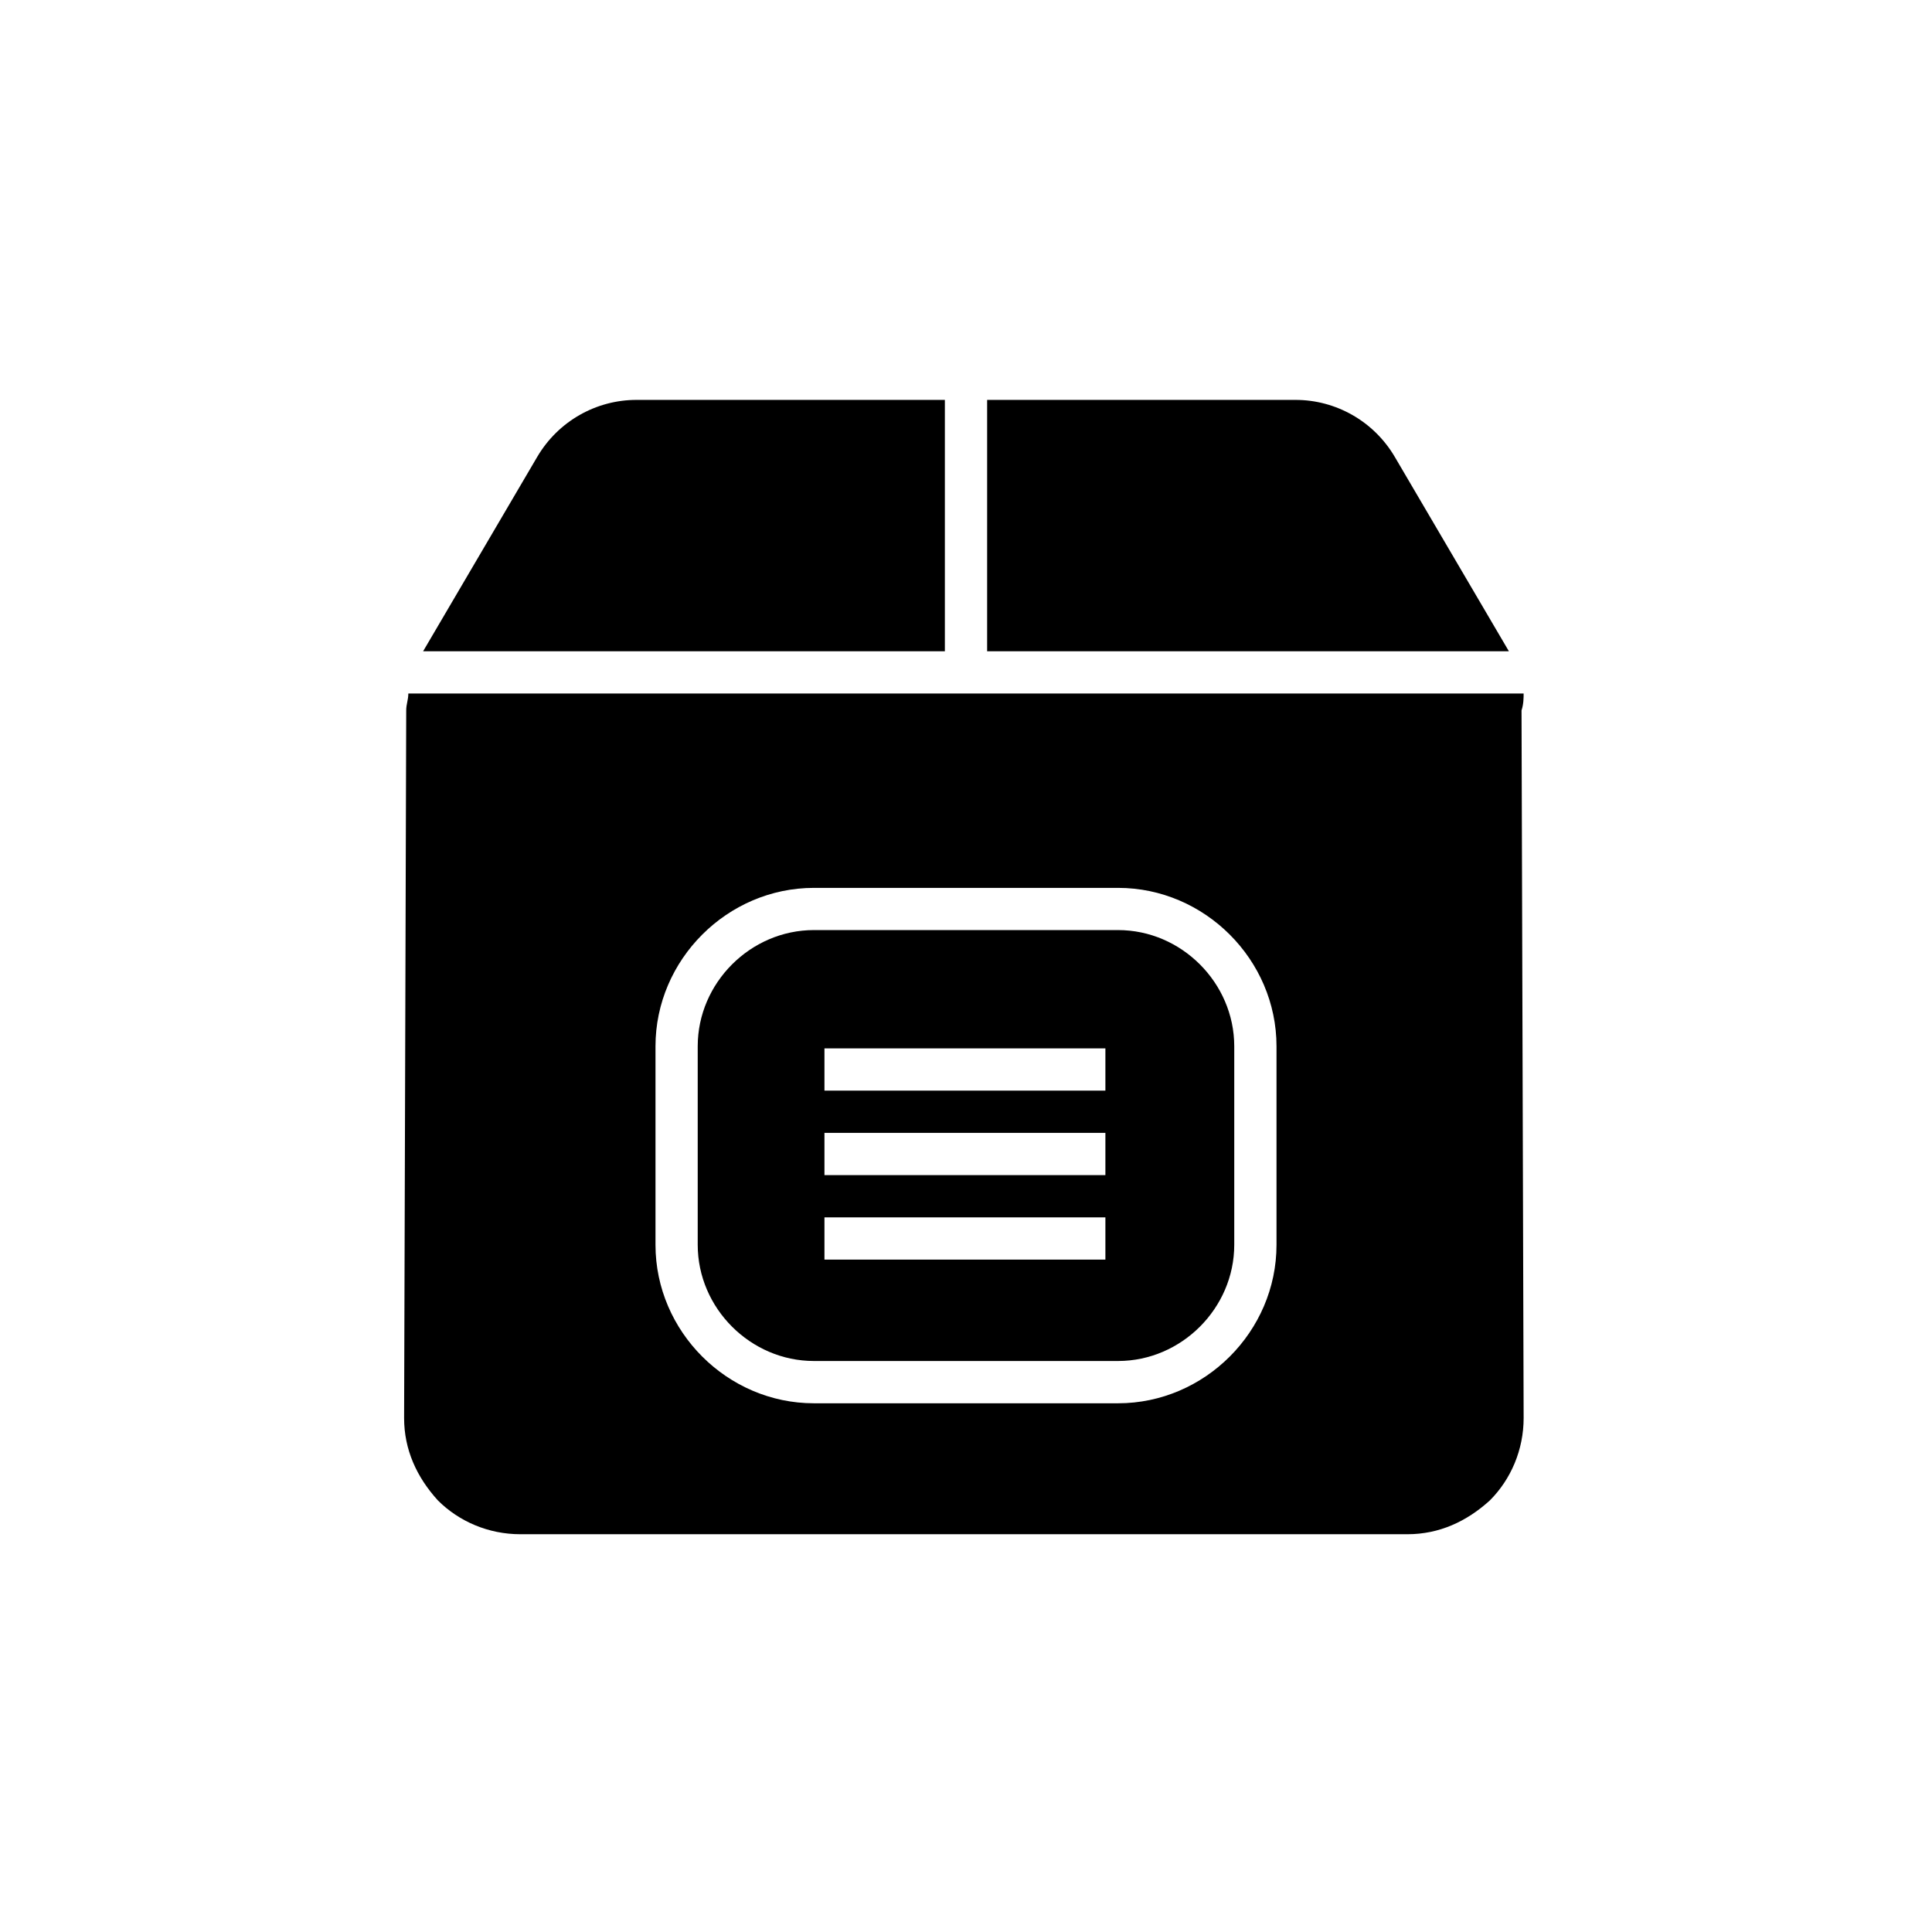 <?xml version="1.0" encoding="UTF-8"?>
<!-- Uploaded to: ICON Repo, www.iconrepo.com, Generator: ICON Repo Mixer Tools -->
<svg fill="#000000" width="800px" height="800px" version="1.1" viewBox="144 144 512 512" xmlns="http://www.w3.org/2000/svg">
 <g>
  <path d="m394.4 316.59v-66.613h-81.73c-10.637 0-20.711 5.598-26.309 15.113l-30.23 51.5z"/>
  <path d="m440.3 390.48h-80.609c-16.793 0-30.789 13.996-30.789 30.789v52.621c0 16.793 13.996 30.789 30.789 30.789h80.609c16.793 0 30.789-13.996 30.789-30.789v-52.621c-0.004-16.793-13.996-30.789-30.789-30.789zm-3.359 87.328h-74.453v-11.195h74.453zm0-22.391h-74.453v-11.195h74.453zm0-22.391h-74.453v-11.195h74.453z"/>
  <path d="m405.6 316.59h138.27l-30.23-51.5c-5.598-9.516-15.676-15.113-26.309-15.113h-81.73z"/>
  <path d="m547.78 327.79h-295.57c0 1.68-0.559 2.801-0.559 4.477l-0.559 187.53c0 8.398 3.359 15.676 8.957 21.832 5.598 5.598 13.434 8.957 21.832 8.957h235.11c8.398 0 15.676-3.359 21.832-8.957 5.598-5.598 8.957-13.434 8.957-21.832l-0.559-187.53c0.555-1.676 0.555-3.356 0.555-4.477zm-65.492 146.11c0 22.953-19.031 41.984-41.984 41.984h-80.609c-22.953 0-41.984-19.031-41.984-41.984v-52.621c0-22.953 19.031-41.984 41.984-41.984h80.609c22.953 0 41.984 19.031 41.984 41.984z"/>
 </g>
</svg>